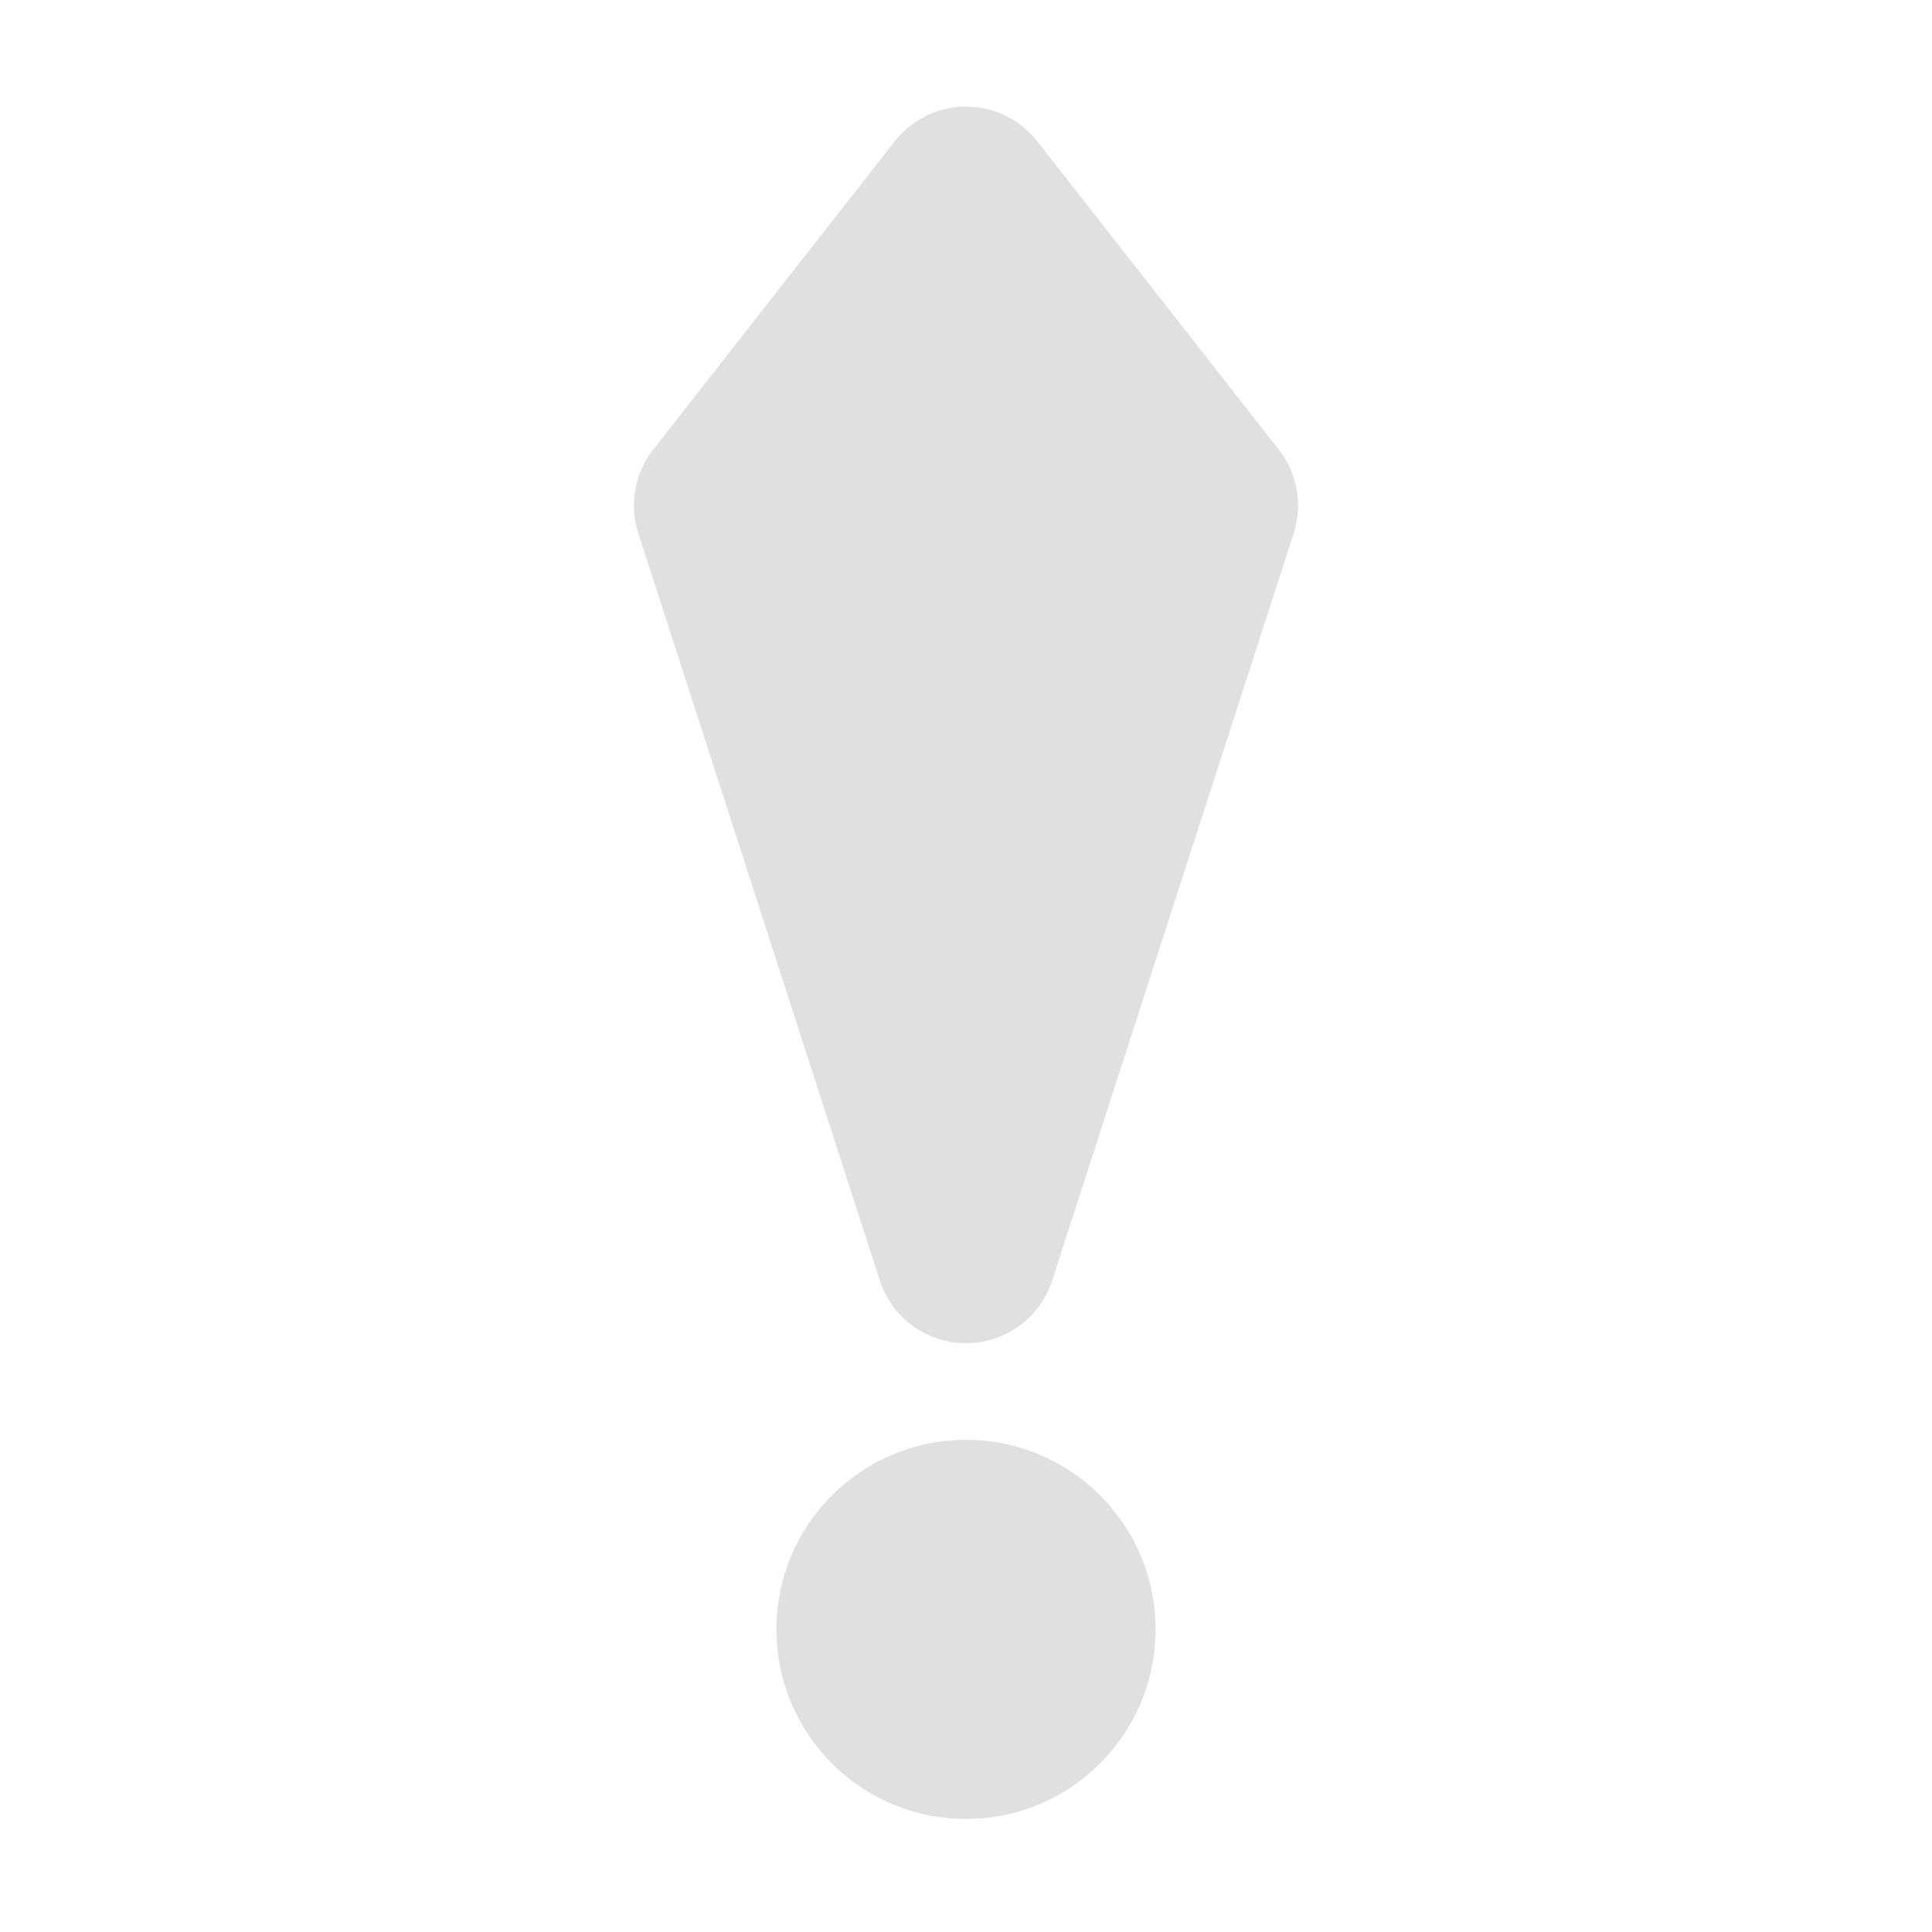 <svg xmlns="http://www.w3.org/2000/svg" viewBox="0 0 16 16"><path fill="none" stroke="#e0e0e0" stroke-linecap="round" stroke-linejoin="round" stroke-miterlimit="10" stroke-width="1.5" d="m8 1.633 2 2.553-2 6.188-2-6.188Z" style="fill:#e0e0e0;fill-opacity:1"/><circle cx="8" cy="13.494" r="1.57" style="fill:#e0e0e0;fill-opacity:1"/></svg>